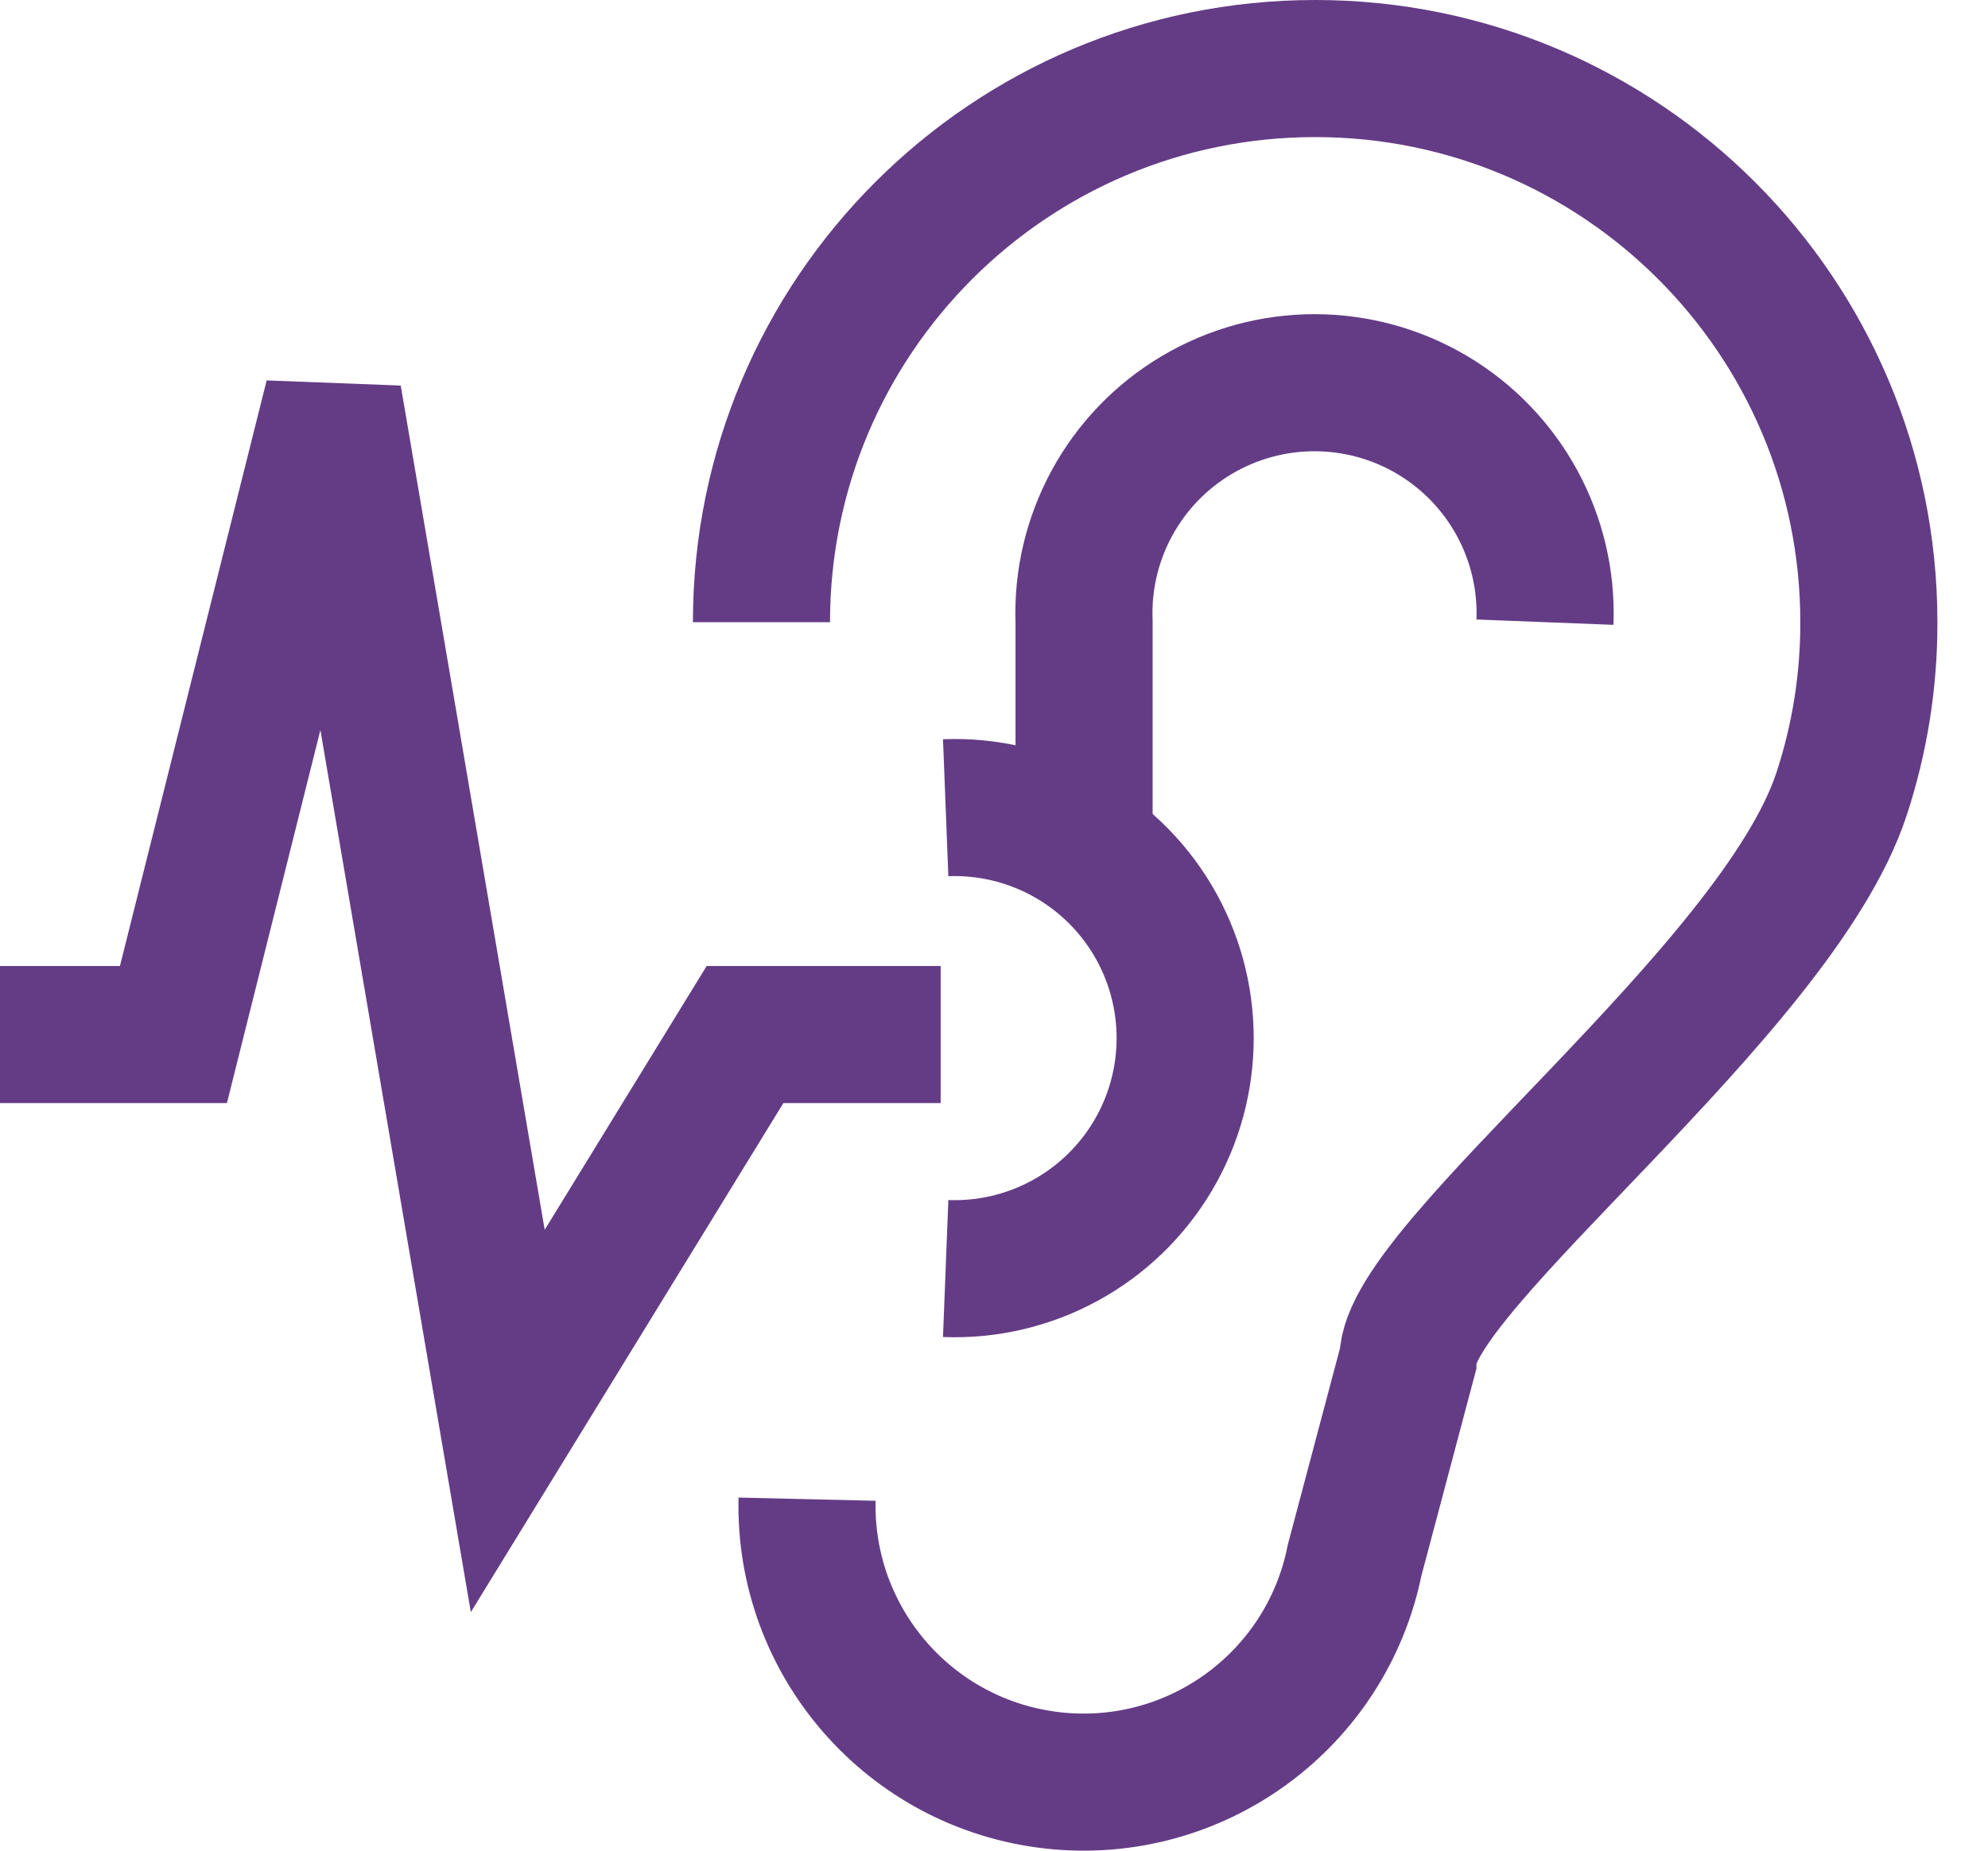<?xml version="1.0" encoding="UTF-8"?>
<svg width="29px" height="27px" viewBox="0 0 29 27" version="1.1" xmlns="http://www.w3.org/2000/svg" xmlns:xlink="http://www.w3.org/1999/xlink">
    <title>icon-test-auditif</title>
    <g id="Page-1" stroke="none" stroke-width="1" fill="none" fill-rule="evenodd">
        <g id="icon-test-auditif" transform="translate(0, 1)" stroke="#643C86" stroke-width="2">
            <polyline id="Path_5702" points="0 14.093 2.53 14.093 4.86 4.793 7.407 19.731 10.868 14.093 13.722 14.093"></polyline>
            <path d="M22.537,8.077 C22.585,6.845 21.954,5.686 20.895,5.056 C19.835,4.426 18.516,4.426 17.456,5.056 C16.397,5.686 15.766,6.845 15.814,8.077 L15.814,11.441 M13.795,10.784 C15.027,10.736 16.186,11.367 16.816,12.426 C17.446,13.486 17.446,14.805 16.816,15.865 C16.186,16.924 15.027,17.555 13.795,17.507" id="Path_5703"></path>
            <path d="M11.108,8.077 C11.108,3.616 14.724,0 19.185,0 C23.646,0 27.262,3.616 27.262,8.077 C27.264,8.93 27.129,9.779 26.862,10.589 C25.917,13.456 20.538,17.489 20.538,18.835 L19.761,21.76 C19.349,23.811 17.439,25.206 15.36,24.975 C13.282,24.744 11.724,22.963 11.773,20.872" id="Path_5704"></path>
        </g>
    </g>
</svg>